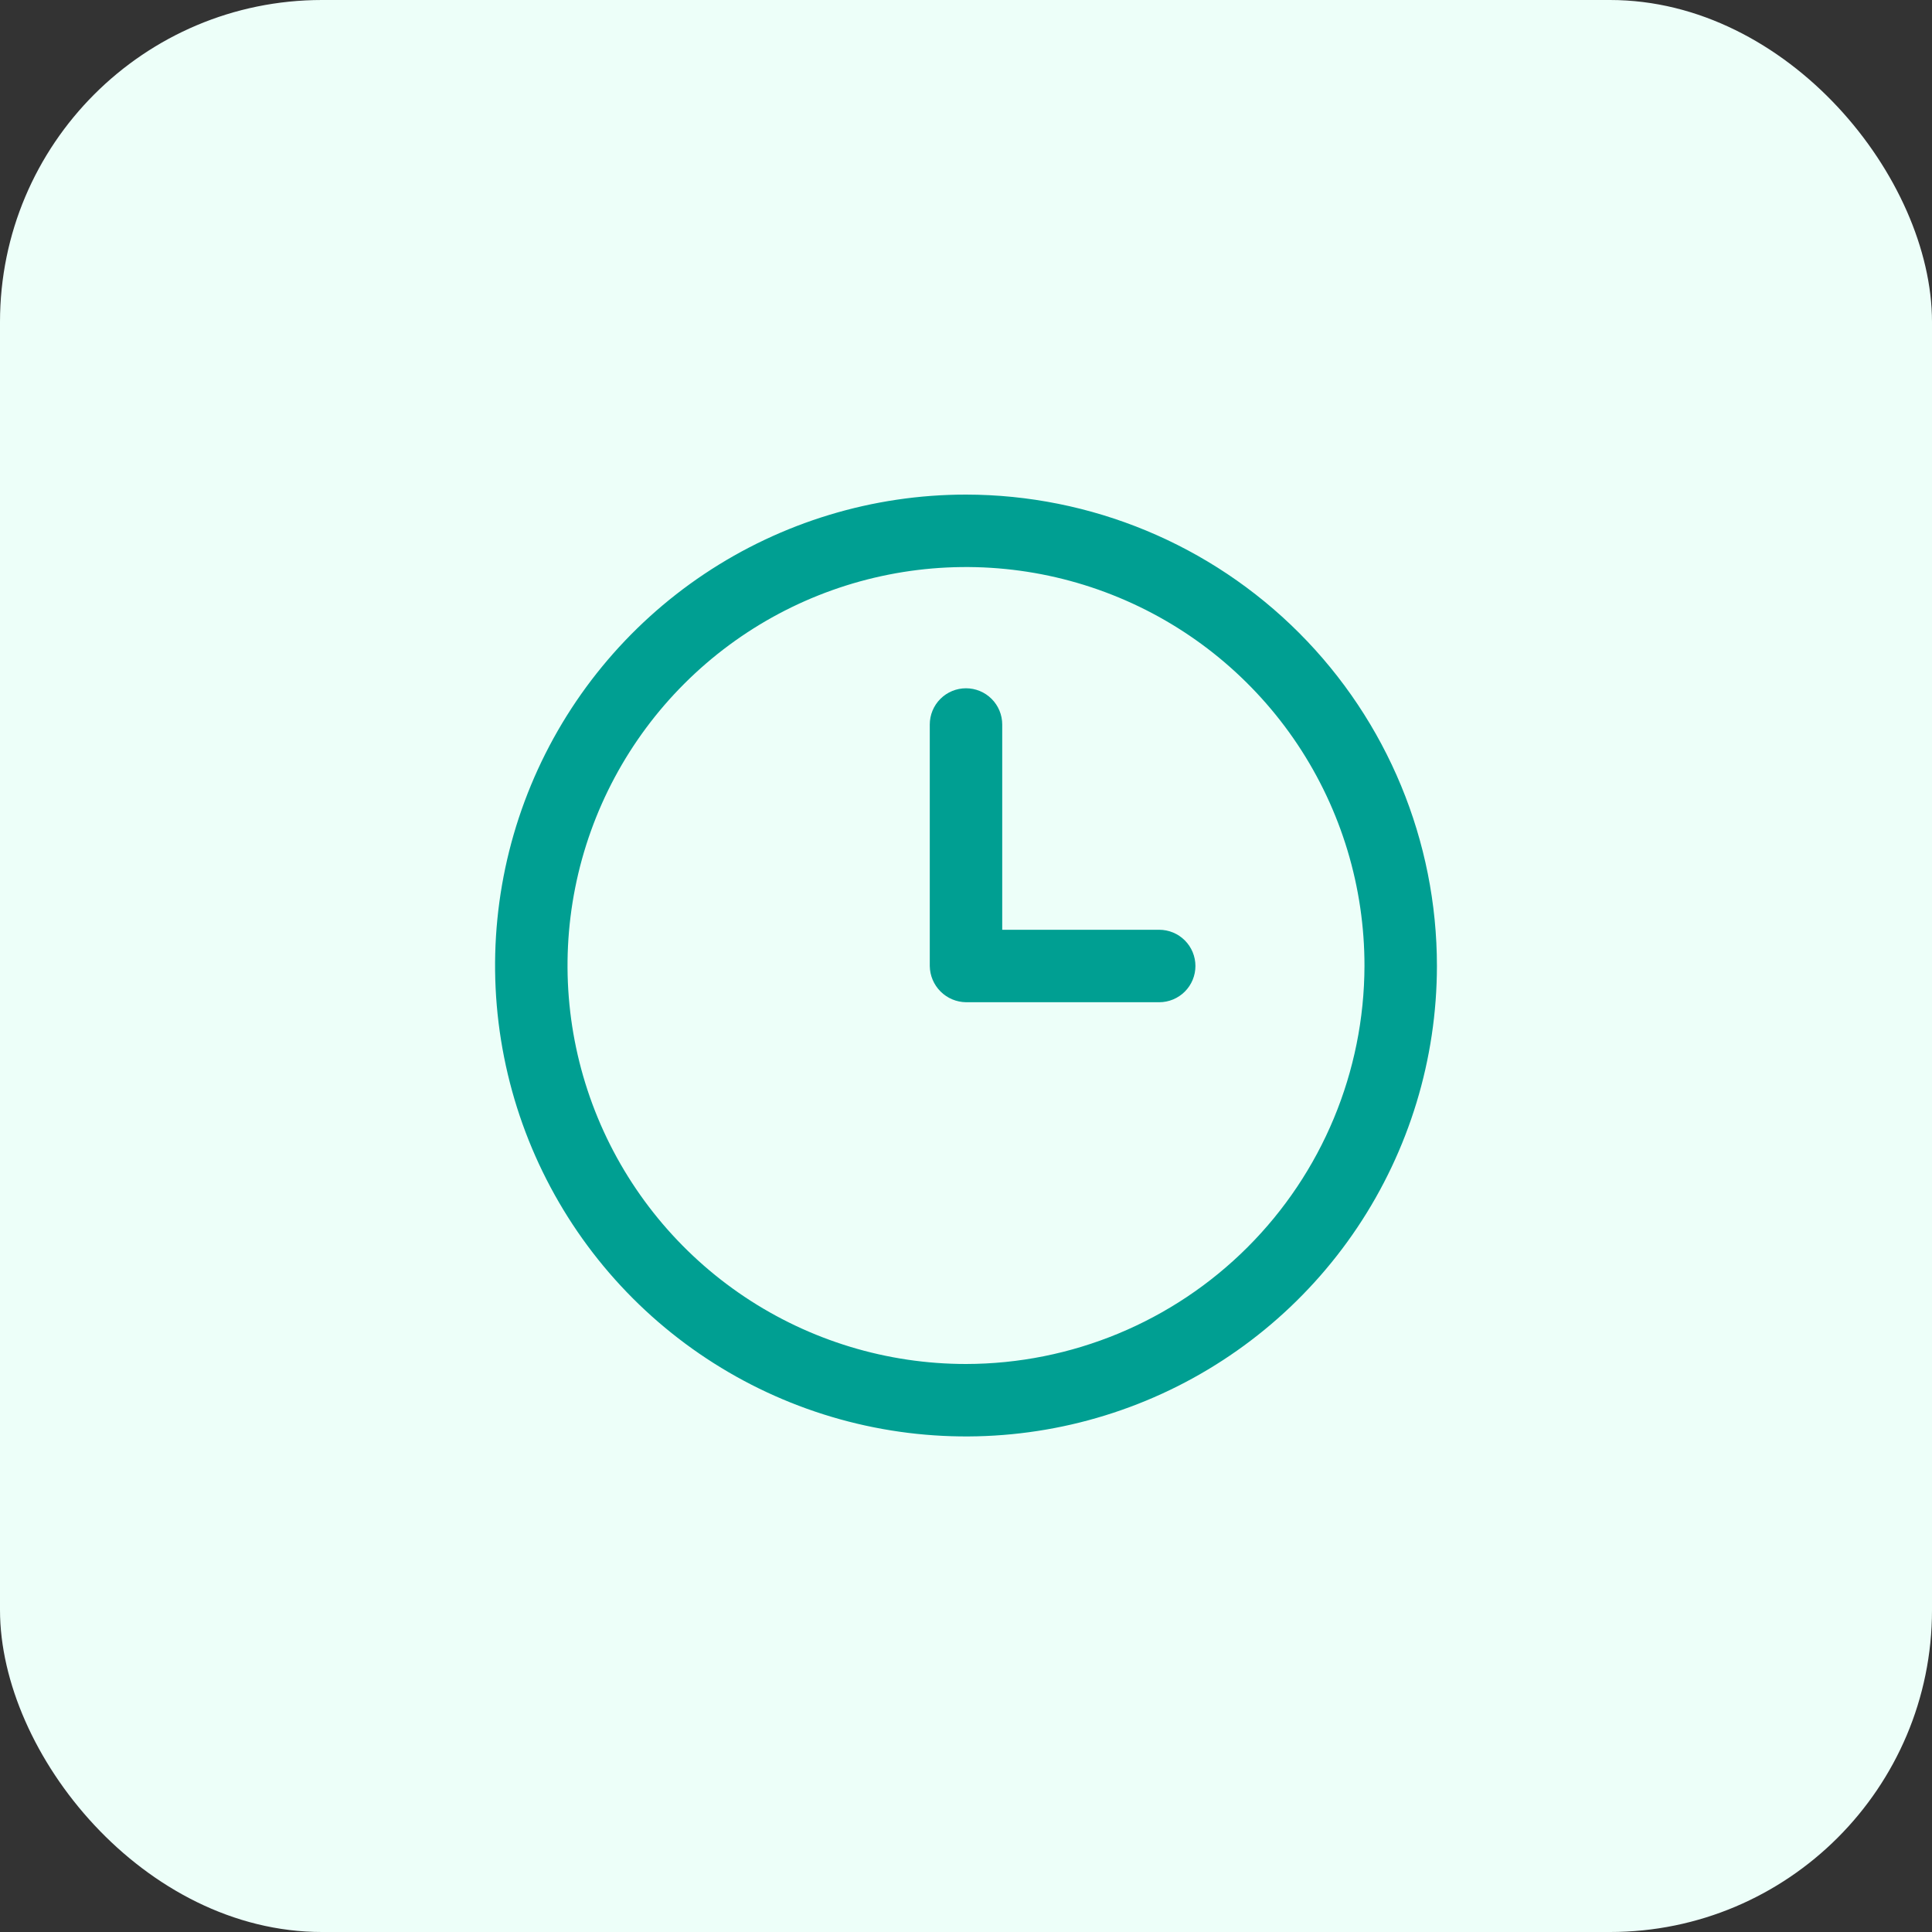 <svg width="120" height="120" viewBox="0 0 120 120" fill="none" xmlns="http://www.w3.org/2000/svg">
<rect x="0" y="0" width="120" height="120" fill="#333333" stroke="none"/>
<rect width="120" height="120" rx="20" fill="#EDFFF9"/>
<path fill-rule="evenodd" clip-rule="evenodd" d="M43.753 35.647C48.562 32.435 54.216 30.72 60 30.72C67.76 30.728 75.2 33.816 80.685 39.306C86.169 44.797 89.25 52.24 89.25 60C89.244 65.784 87.523 71.436 84.306 76.242C81.088 81.048 76.518 84.793 71.173 87.002C65.828 89.211 59.947 89.786 54.275 88.654C48.603 87.522 43.394 84.734 39.306 80.642C35.219 76.55 32.436 71.338 31.31 65.665C30.184 59.992 30.765 54.113 32.979 48.77C35.194 43.427 38.943 38.86 43.753 35.647ZM46.246 80.547C50.317 83.268 55.104 84.72 60 84.72C66.556 84.712 72.843 82.106 77.481 77.473C82.121 72.839 84.734 66.556 84.75 60C84.756 55.104 83.309 50.316 80.594 46.241C77.877 42.167 74.014 38.99 69.492 37.113C64.97 35.235 59.993 34.74 55.19 35.692C50.387 36.644 45.974 38.998 42.51 42.459C39.045 45.919 36.685 50.329 35.728 55.13C34.77 59.932 35.259 64.91 37.131 69.434C39.004 73.959 42.176 77.826 46.246 80.547ZM62.25 57.75H72C72.597 57.75 73.169 57.987 73.591 58.409C74.013 58.831 74.25 59.403 74.25 60C74.25 60.597 74.013 61.169 73.591 61.591C73.169 62.013 72.597 62.25 72 62.25H60C59.406 62.242 58.838 62.003 58.418 61.582C57.997 61.162 57.758 60.594 57.75 60V45C57.75 44.403 57.987 43.831 58.409 43.409C58.831 42.987 59.403 42.75 60 42.75C60.597 42.75 61.169 42.987 61.591 43.409C62.013 43.831 62.25 44.403 62.25 45V57.75Z" fill="#009F92"/>
</svg>
